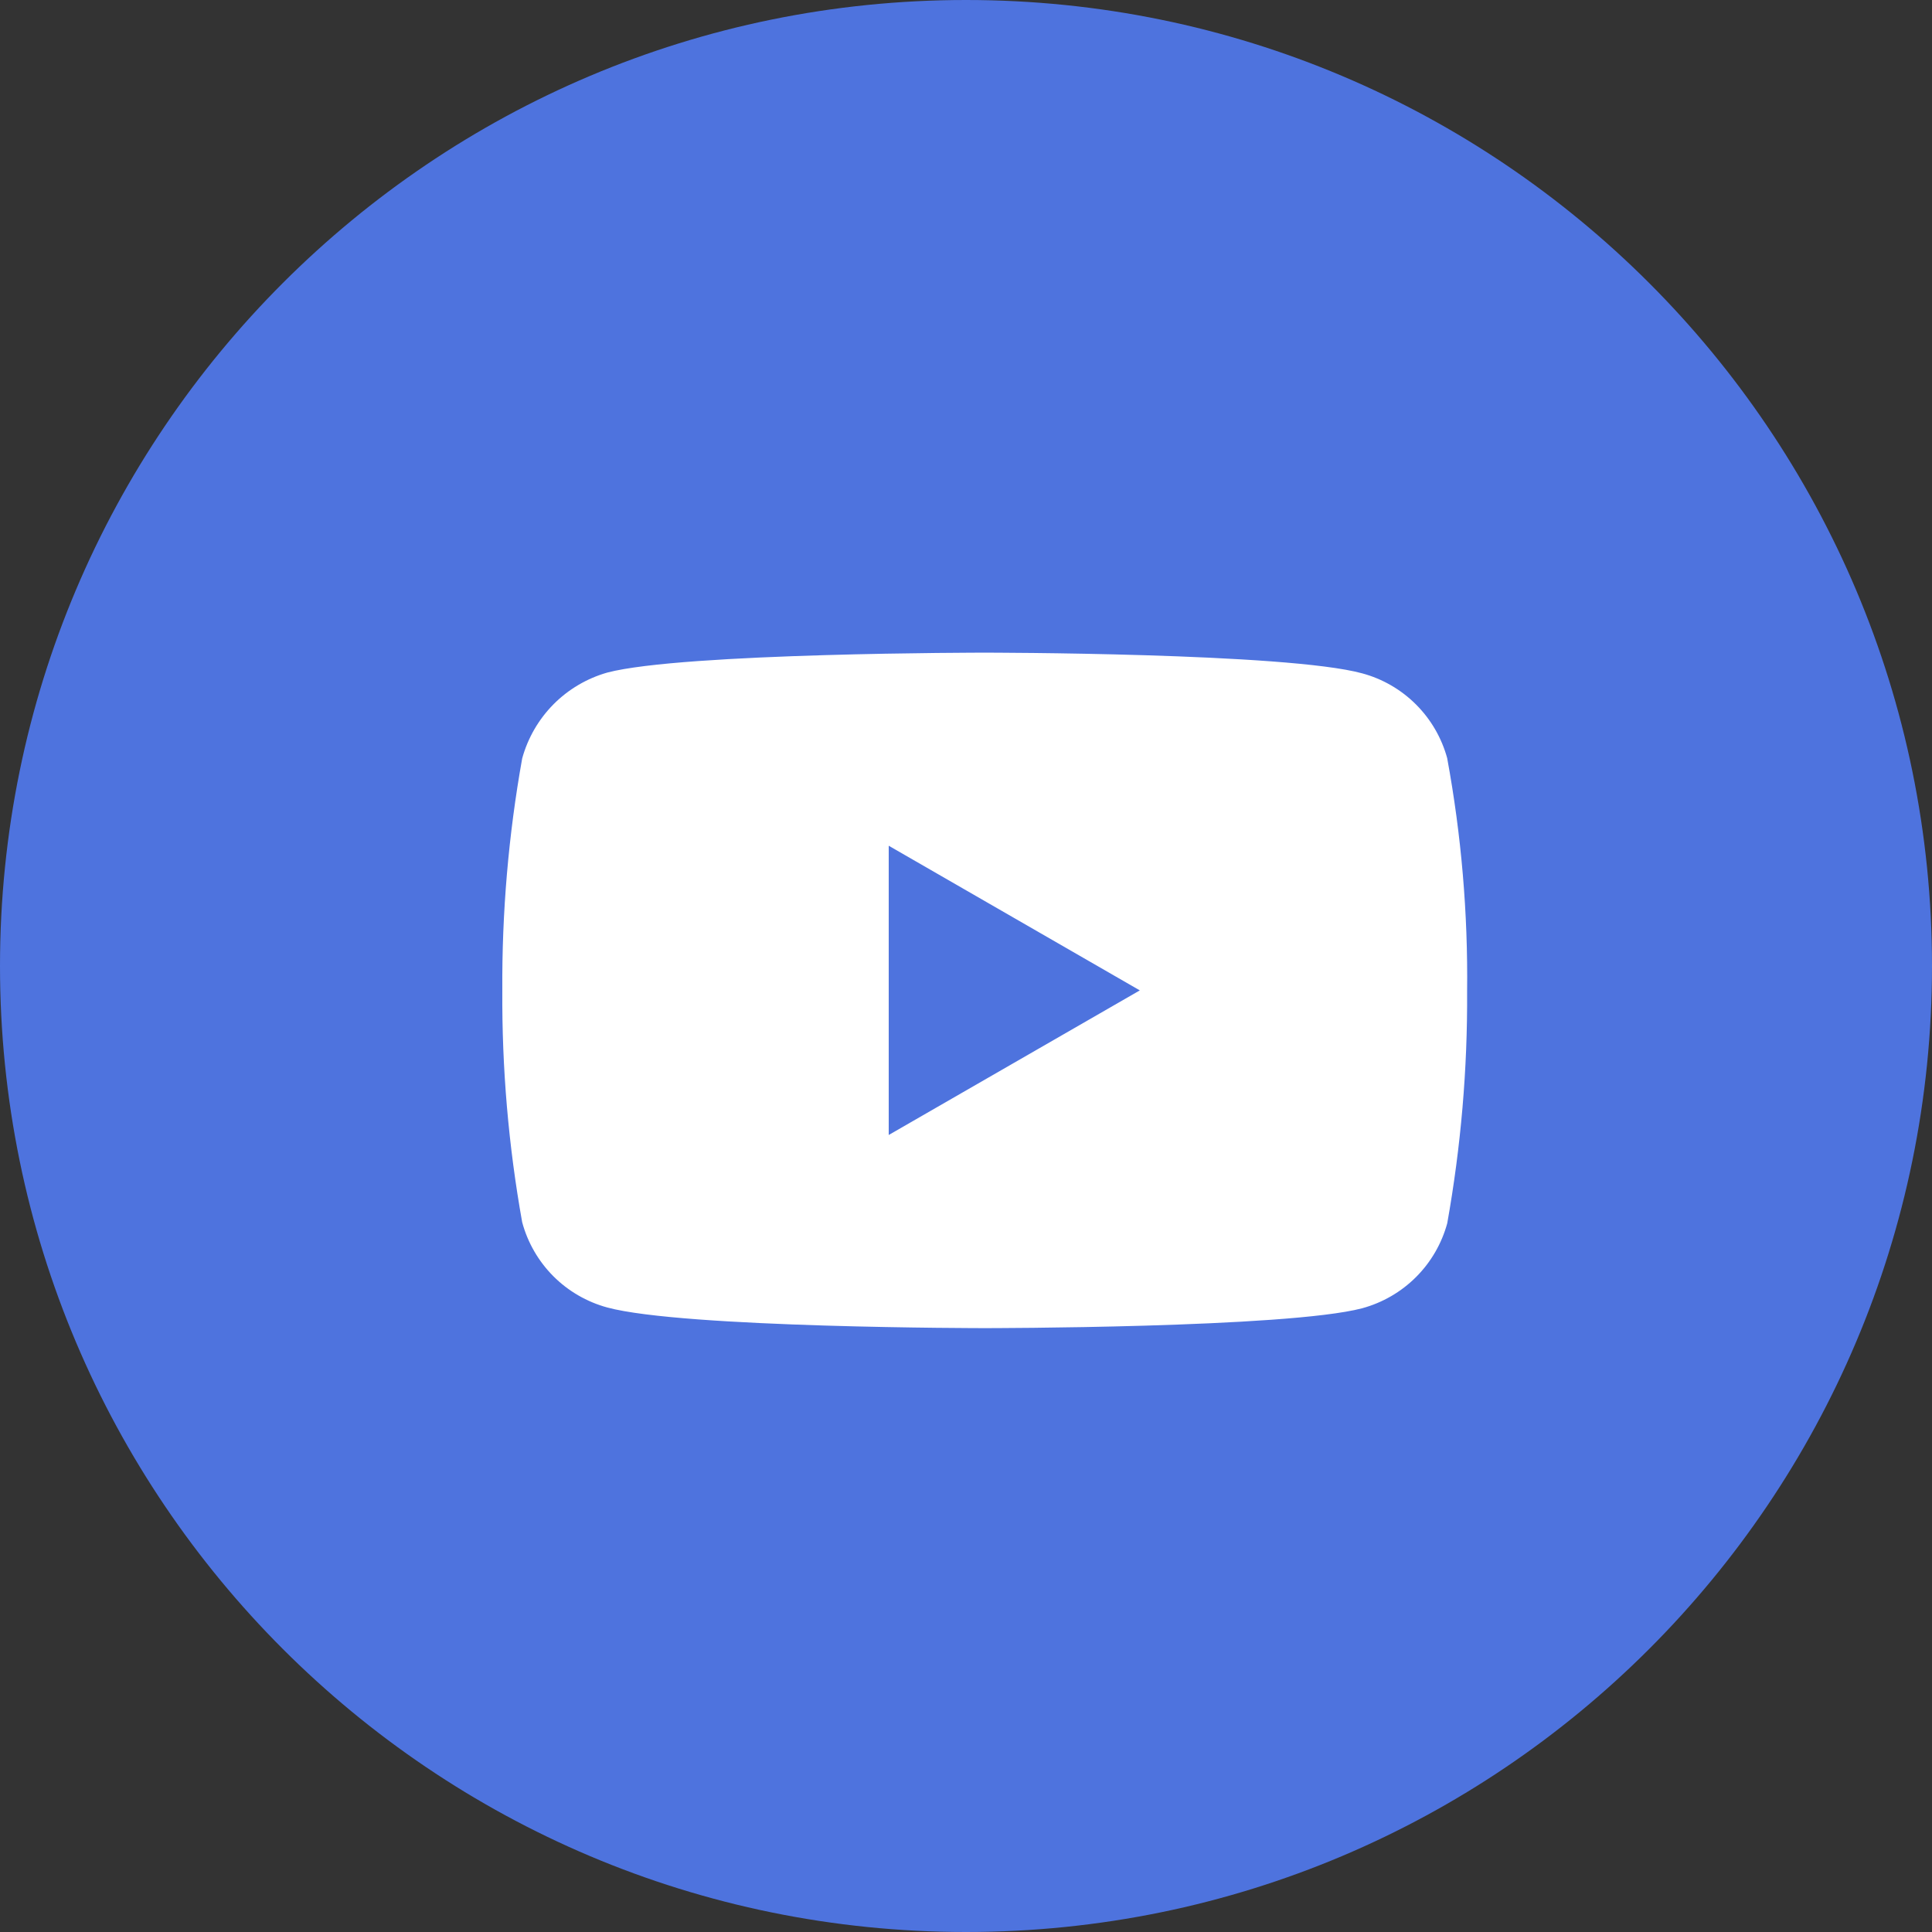 <svg width="32" height="32" viewBox="0 0 32 32" fill="none" xmlns="http://www.w3.org/2000/svg">
<rect x="0" y="0" width="32" height="32" fill="#333333" stroke="none"/>
<path d="M16 32C24.837 32 32 24.837 32 16C32 7.163 24.837 0 16 0C7.163 0 0 7.163 0 16C0 24.837 7.163 32 16 32Z" fill="#4E73DE"/>
<path d="M23.971 12.561C23.879 12.223 23.701 11.916 23.454 11.669C23.207 11.422 22.9 11.244 22.563 11.153C21.312 10.81 16.31 10.81 16.31 10.81C16.31 10.81 11.308 10.81 10.058 11.14C9.721 11.236 9.414 11.417 9.167 11.666C8.92 11.916 8.742 12.224 8.649 12.562C8.422 13.83 8.312 15.116 8.32 16.404C8.312 17.692 8.422 18.977 8.649 20.244C8.74 20.582 8.918 20.89 9.165 21.138C9.412 21.385 9.72 21.564 10.058 21.656C11.321 21.998 16.31 21.998 16.31 21.998C16.31 21.998 21.312 21.998 22.562 21.669C22.899 21.577 23.207 21.399 23.454 21.152C23.701 20.905 23.879 20.598 23.971 20.261C24.197 18.993 24.308 17.708 24.3 16.421C24.315 15.127 24.205 13.836 23.971 12.564V12.561ZM14.72 18.799V14.008L18.879 16.404L14.72 18.799Z" fill="white"/>
</svg>
